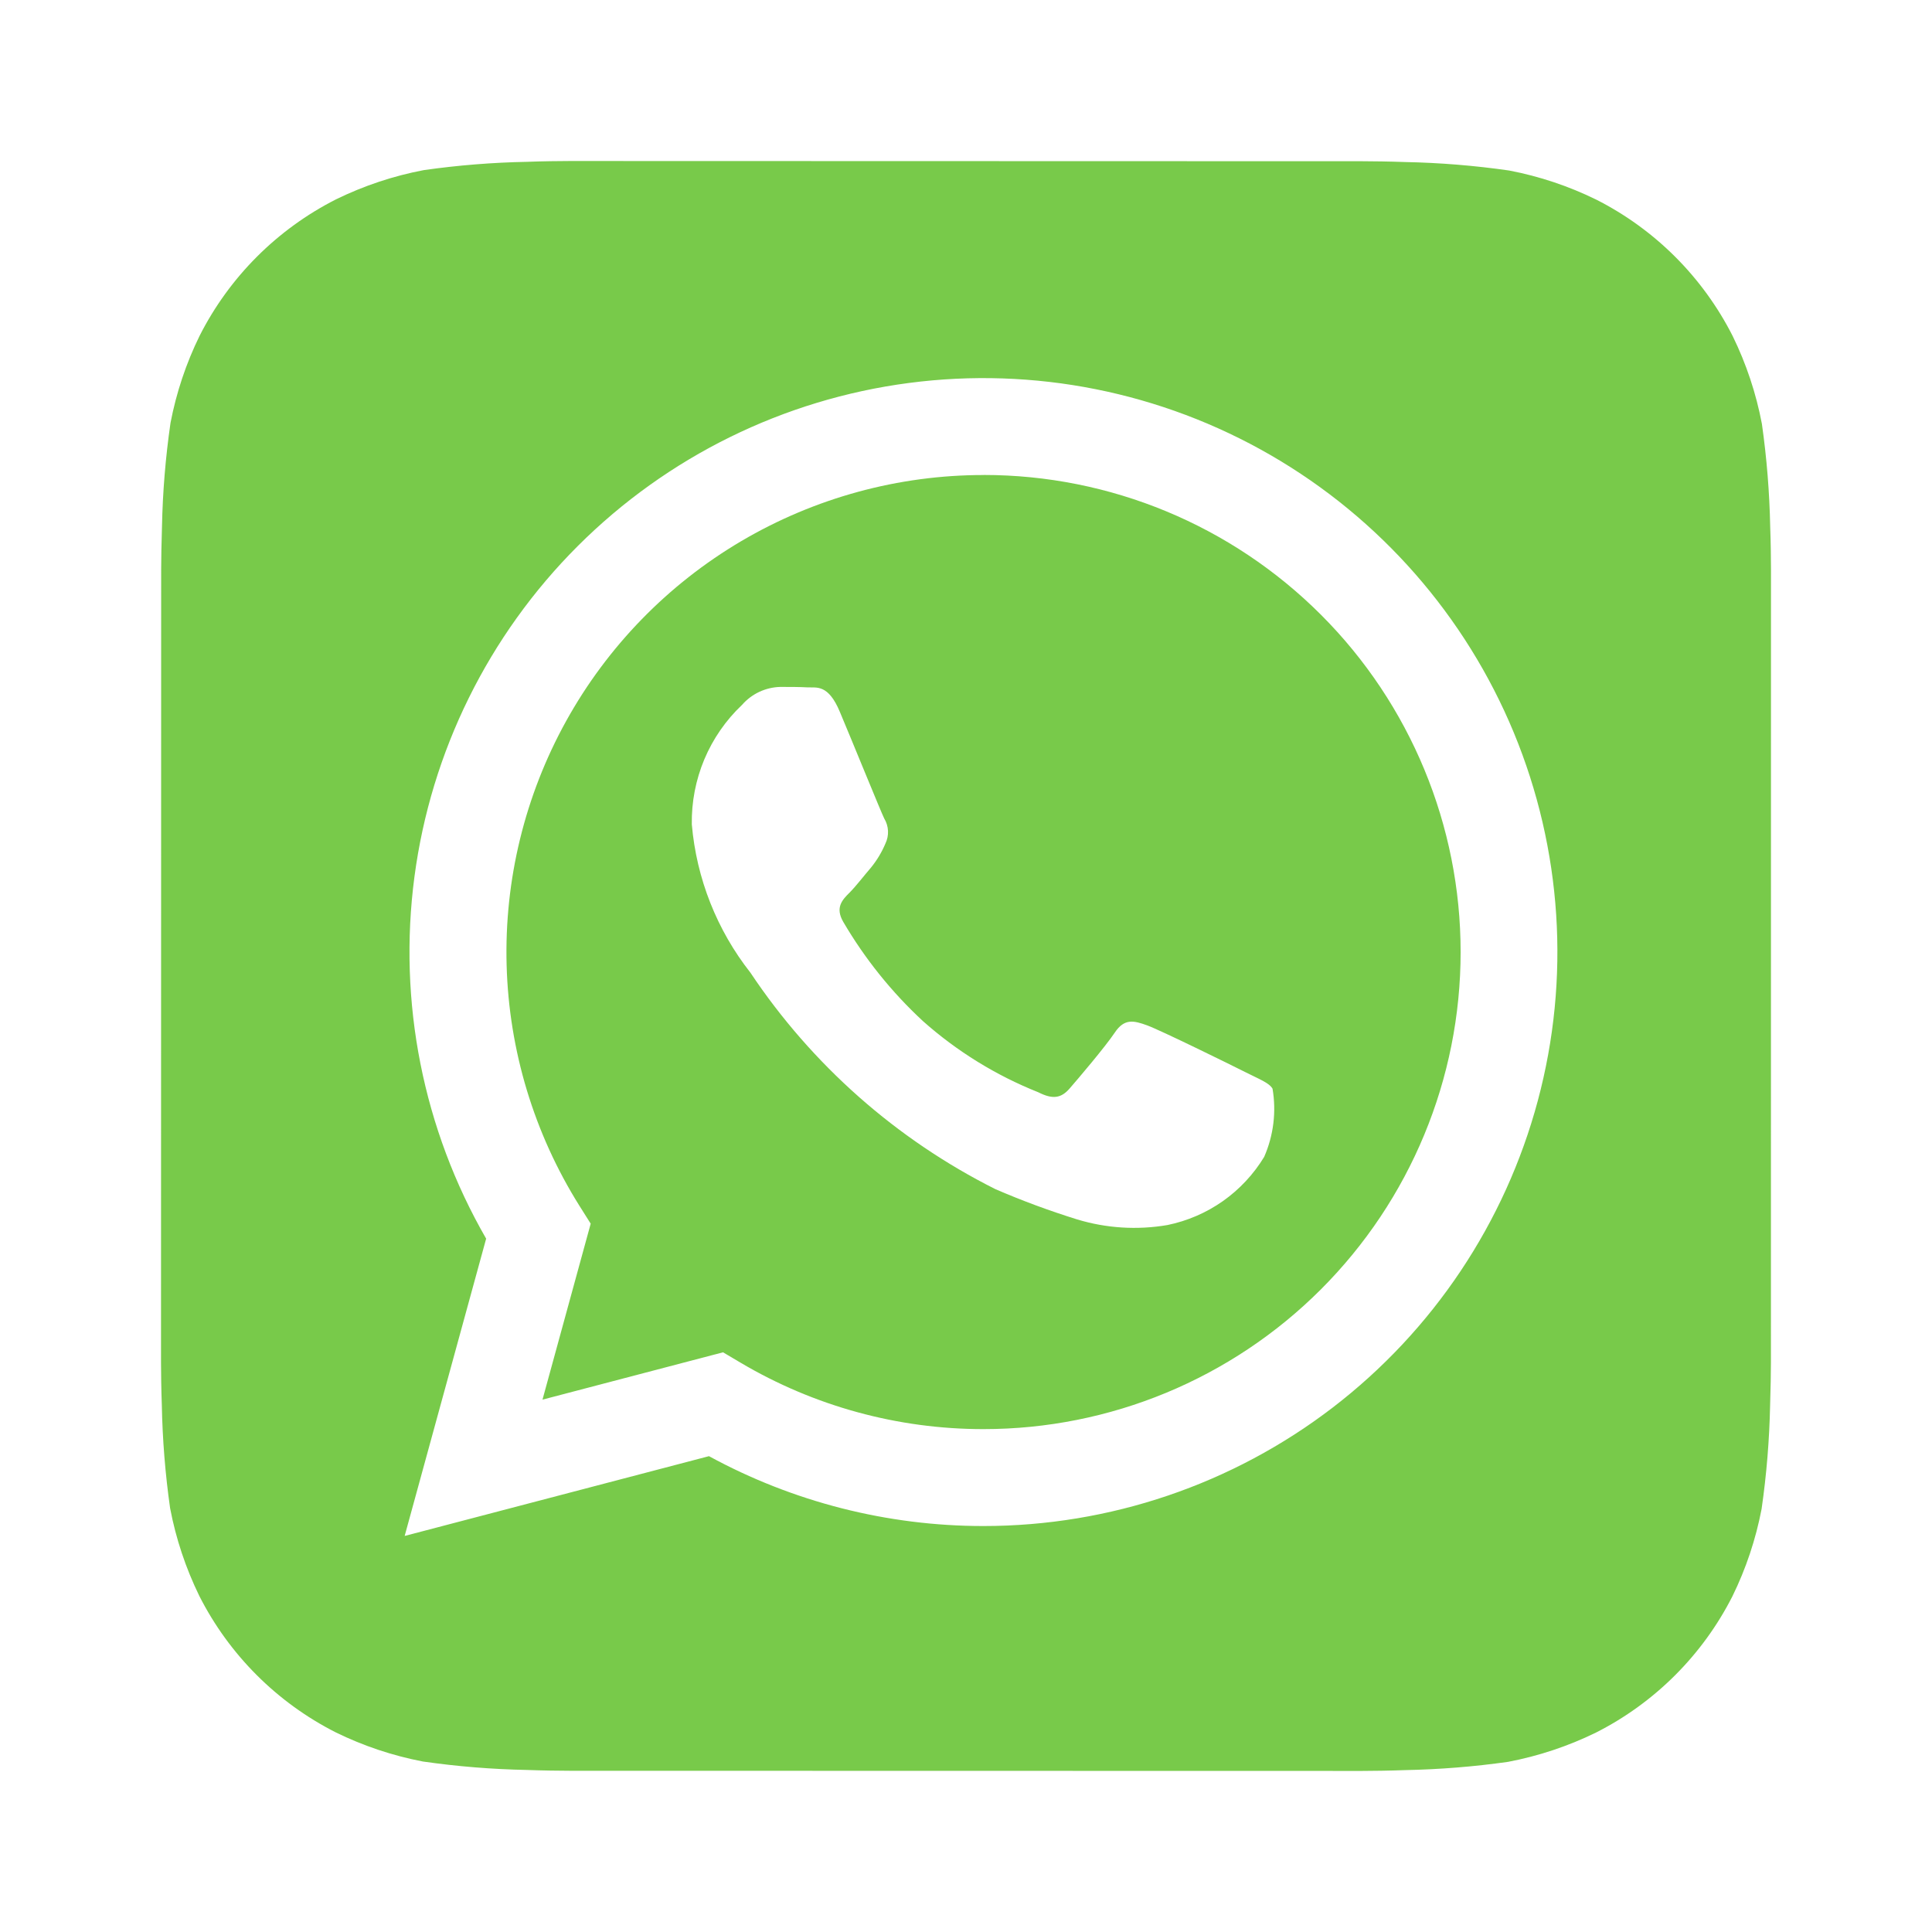 <?xml version="1.0" encoding="UTF-8"?> <svg xmlns="http://www.w3.org/2000/svg" width="62" height="62" viewBox="0 0 62 62" fill="none"> <path d="M56.808 16.913C56.786 15.805 56.697 14.699 56.541 13.601C56.356 12.625 56.041 11.678 55.604 10.785C54.648 8.898 53.115 7.364 51.228 6.407C50.341 5.972 49.4 5.657 48.43 5.472C47.324 5.313 46.209 5.222 45.092 5.2C44.619 5.182 44.007 5.174 43.723 5.174L18.282 5.167C17.998 5.167 17.386 5.174 16.913 5.193C15.805 5.214 14.699 5.303 13.601 5.459C12.625 5.644 11.678 5.96 10.786 6.396C8.898 7.353 7.364 8.886 6.407 10.773C5.972 11.659 5.658 12.6 5.472 13.57C5.312 14.676 5.22 15.791 5.198 16.908C5.182 17.381 5.172 17.993 5.172 18.277L5.167 43.718C5.167 44.002 5.175 44.614 5.193 45.087C5.214 46.195 5.303 47.301 5.459 48.399C5.644 49.375 5.96 50.322 6.396 51.215C7.353 53.102 8.886 54.636 10.773 55.593C11.659 56.028 12.6 56.342 13.57 56.529C14.676 56.688 15.791 56.778 16.908 56.8C17.381 56.818 17.993 56.826 18.277 56.826L43.718 56.831C44.002 56.831 44.614 56.823 45.087 56.805C46.195 56.783 47.301 56.695 48.399 56.539C49.375 56.353 50.322 56.038 51.215 55.601C53.103 54.645 54.638 53.112 55.596 51.225C56.031 50.338 56.345 49.397 56.531 48.427C56.691 47.321 56.782 46.207 56.805 45.09C56.821 44.617 56.831 44.005 56.831 43.72L56.833 18.282C56.833 17.998 56.826 17.386 56.808 16.913ZM31.561 48.972H31.553C28.478 48.972 25.452 48.201 22.752 46.73L12.986 49.29L15.601 39.75C13.577 36.237 12.768 32.155 13.3 28.136C13.832 24.117 15.675 20.386 18.543 17.521C21.412 14.656 25.145 12.818 29.165 12.29C33.184 11.763 37.265 12.577 40.775 14.605C44.285 16.634 47.028 19.763 48.579 23.509C50.129 27.255 50.4 31.408 49.35 35.323C48.301 39.239 45.988 42.699 42.772 45.167C39.555 47.634 35.615 48.972 31.561 48.972Z" fill="#78CA4A"></path> <path d="M31.568 15.244C28.833 15.243 26.147 15.976 23.79 17.364C21.433 18.753 19.492 20.748 18.167 23.141C16.843 25.535 16.183 28.239 16.258 30.974C16.333 33.709 17.139 36.373 18.592 38.691L18.956 39.269L17.409 44.916L23.203 43.397L23.762 43.728C26.12 45.125 28.811 45.862 31.553 45.862H31.561C35.621 45.863 39.516 44.25 42.387 41.38C45.259 38.509 46.873 34.615 46.873 30.554C46.874 26.494 45.262 22.599 42.391 19.728C39.52 16.856 35.626 15.242 31.566 15.242L31.568 15.244ZM40.569 37.125C40.23 37.684 39.779 38.167 39.245 38.544C38.711 38.92 38.104 39.182 37.464 39.313C36.496 39.479 35.504 39.417 34.565 39.132C33.675 38.855 32.799 38.531 31.943 38.161C28.765 36.566 26.056 34.172 24.082 31.214C23.005 29.845 22.351 28.191 22.201 26.456C22.189 25.74 22.326 25.029 22.603 24.368C22.881 23.707 23.293 23.112 23.813 22.62C23.967 22.444 24.155 22.302 24.366 22.203C24.578 22.104 24.807 22.05 25.04 22.044C25.345 22.044 25.652 22.044 25.921 22.059C26.205 22.072 26.582 21.951 26.954 22.85C27.342 23.769 28.262 26.035 28.375 26.265C28.448 26.385 28.49 26.522 28.497 26.663C28.504 26.803 28.475 26.944 28.414 27.071C28.298 27.347 28.143 27.605 27.954 27.838C27.722 28.107 27.471 28.437 27.265 28.644C27.032 28.874 26.794 29.122 27.06 29.582C27.752 30.765 28.614 31.839 29.62 32.77C30.712 33.74 31.965 34.513 33.322 35.053C33.782 35.286 34.051 35.244 34.32 34.937C34.588 34.63 35.469 33.594 35.777 33.134C36.084 32.674 36.389 32.752 36.81 32.904C37.231 33.056 39.497 34.17 39.956 34.402C40.416 34.635 40.724 34.746 40.837 34.937C40.963 35.677 40.87 36.438 40.569 37.125Z" fill="#78CA4A"></path> </svg> 
